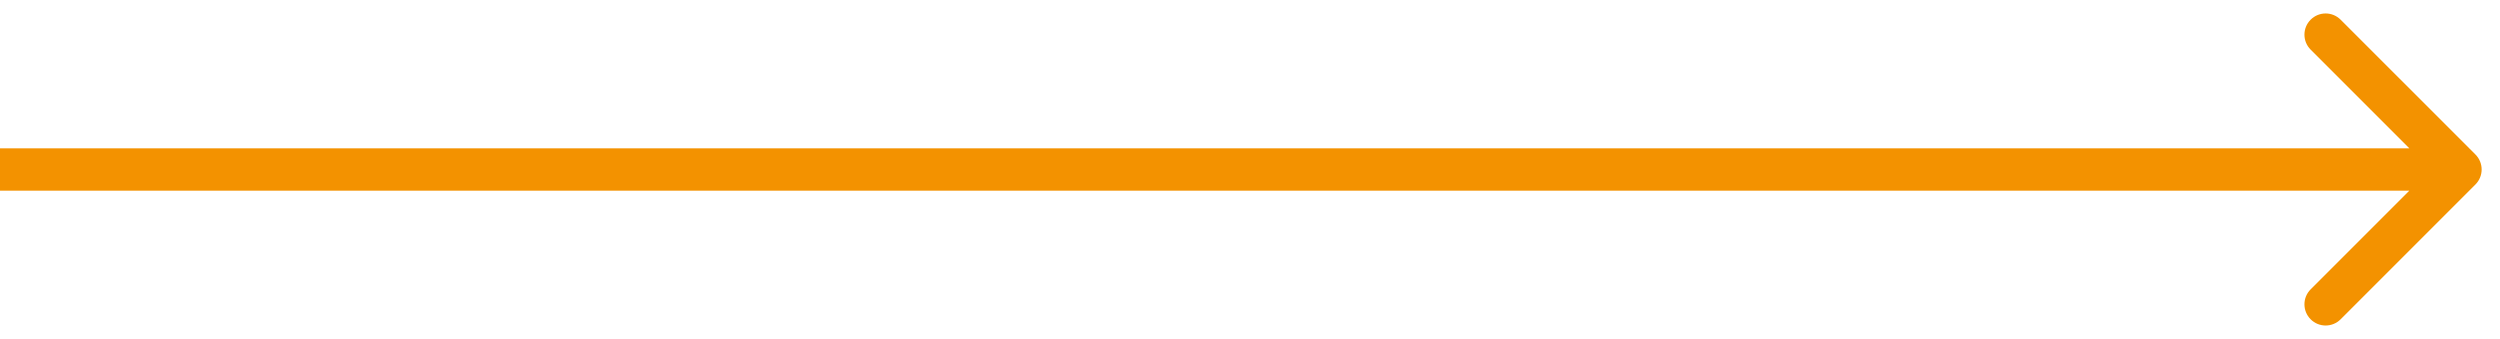 <?xml version="1.0" encoding="UTF-8"?> <svg xmlns="http://www.w3.org/2000/svg" width="118" height="16" viewBox="0 0 118 16" fill="none"> <path d="M116.841 8.707C117.231 8.317 117.231 7.683 116.841 7.293L110.477 0.929C110.086 0.538 109.453 0.538 109.063 0.929C108.672 1.319 108.672 1.953 109.063 2.343L114.72 8L109.063 13.657C108.672 14.047 108.672 14.681 109.063 15.071C109.453 15.462 110.086 15.462 110.477 15.071L116.841 8.707ZM0 9H116.134V7H0V9Z" fill="#F39200"></path> </svg> 